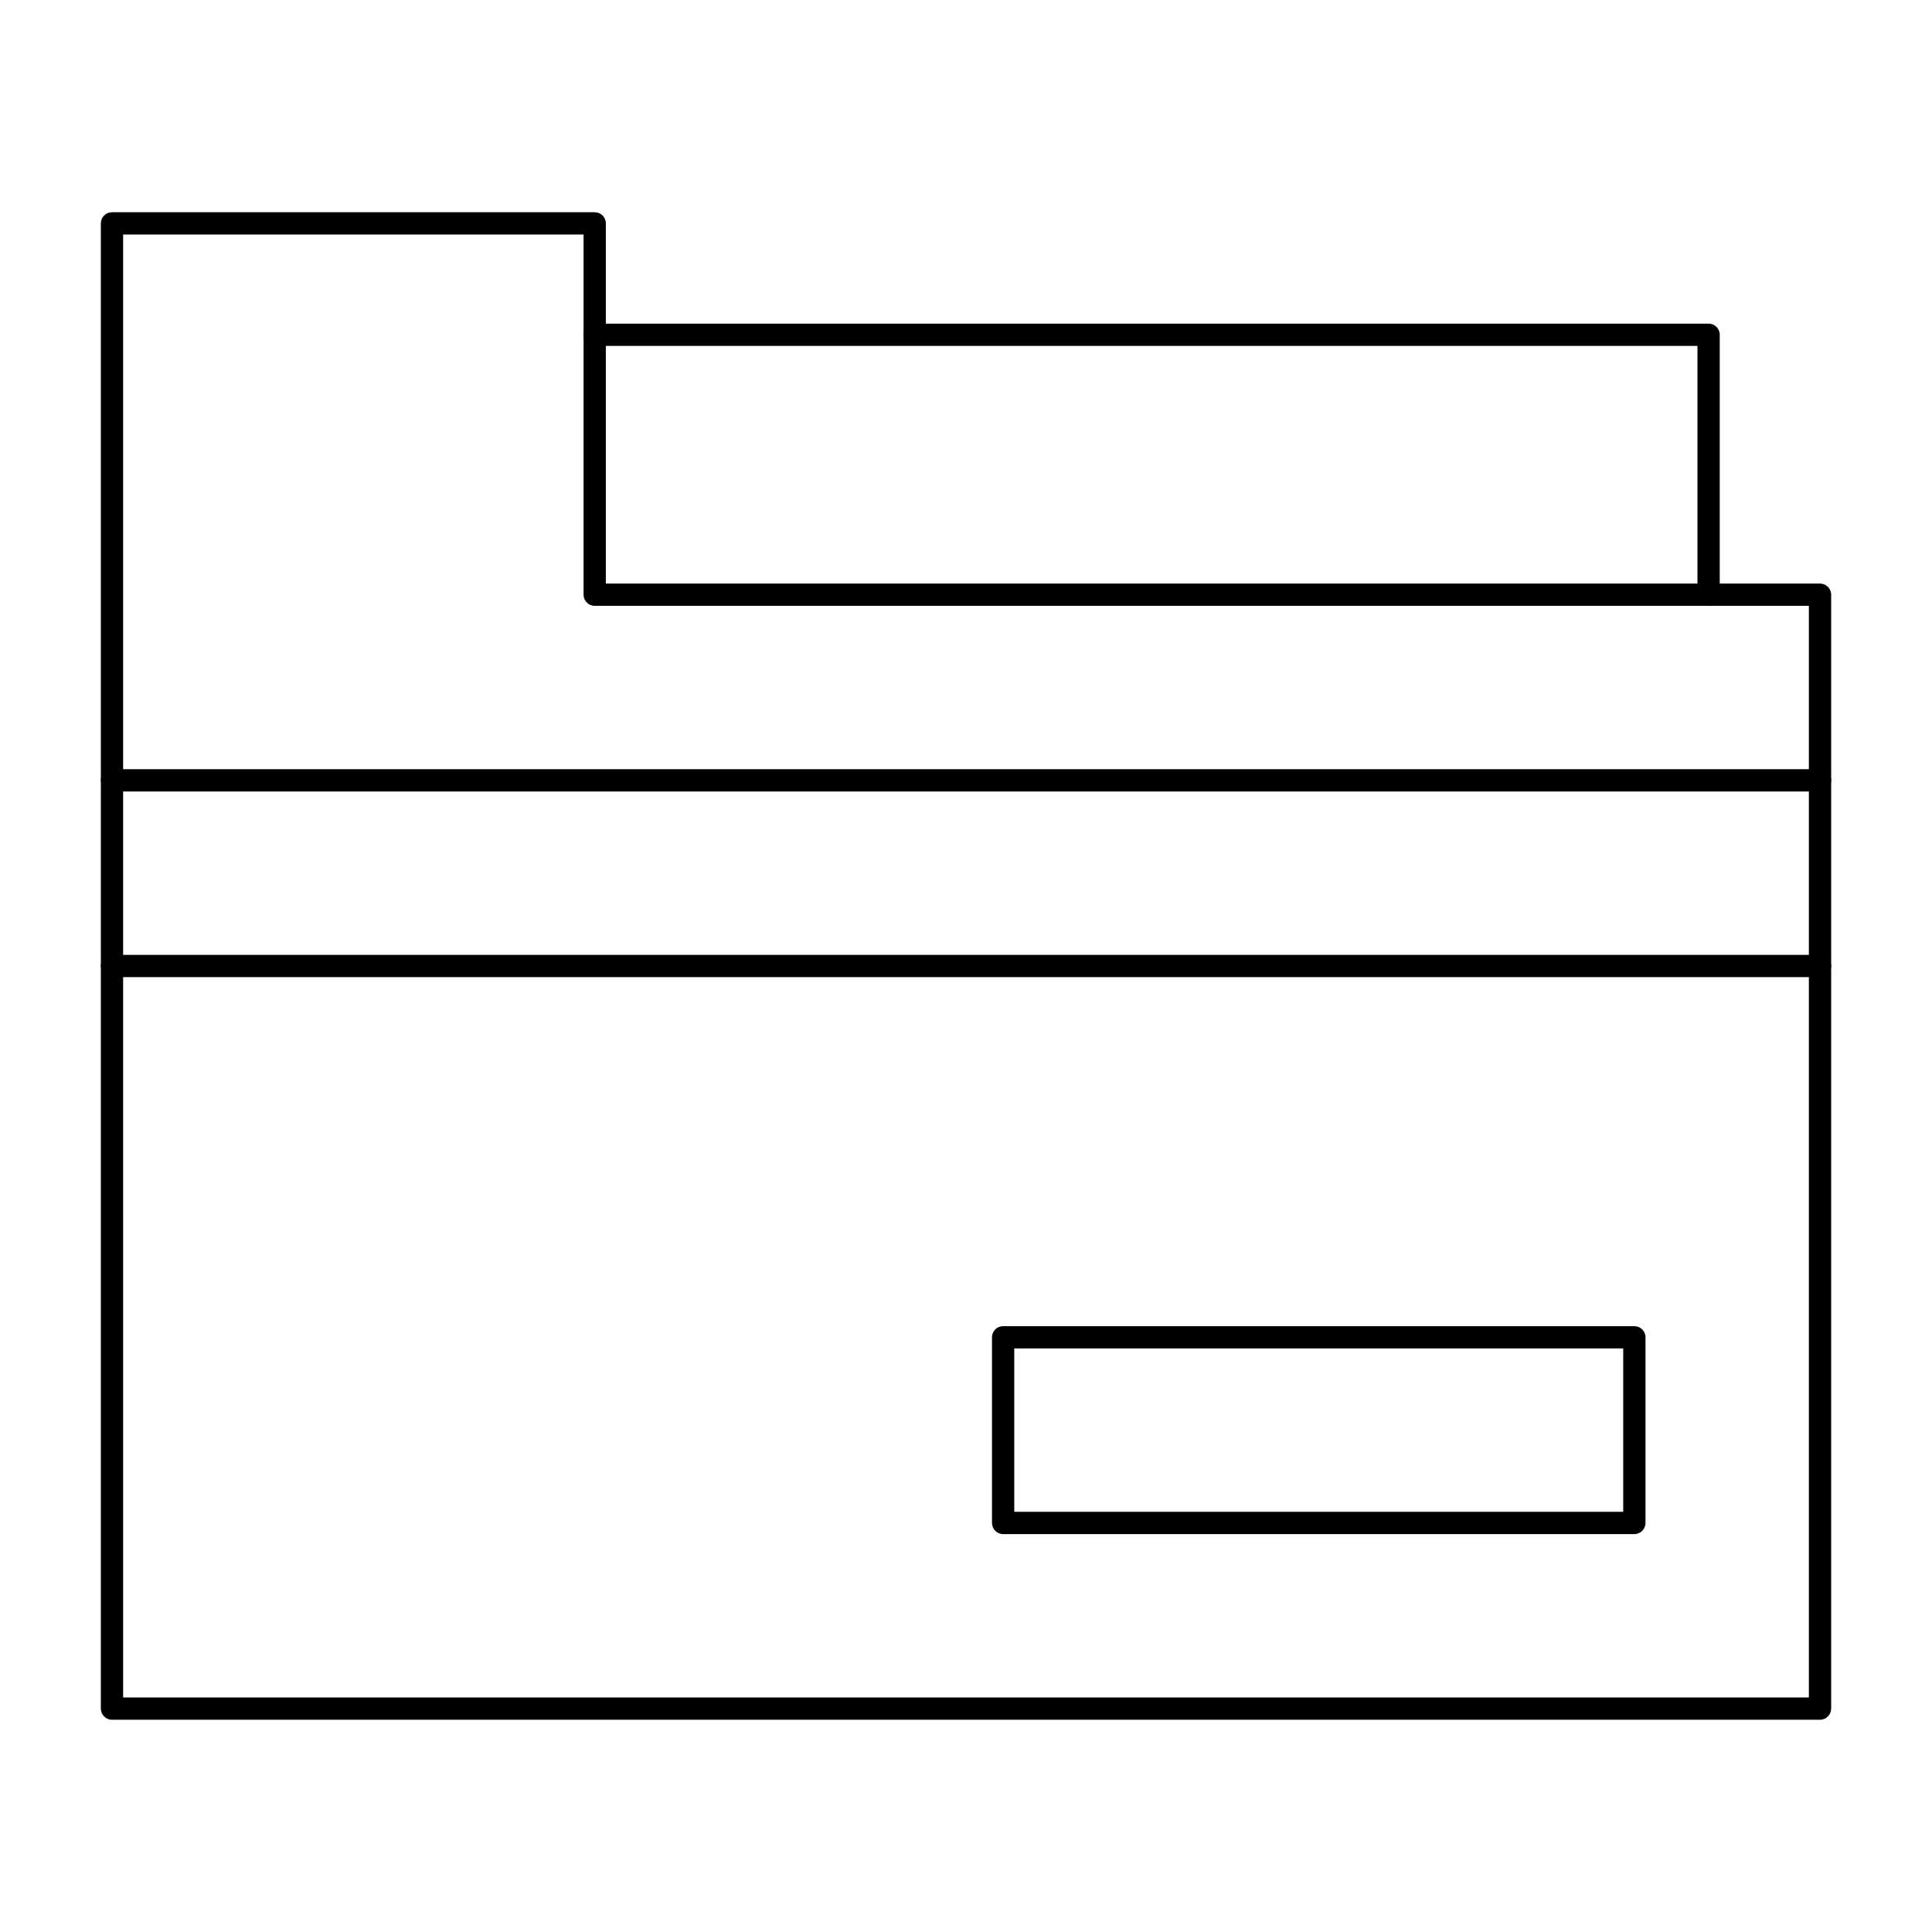 <?xml version="1.0" encoding="UTF-8"?>
<!-- Uploaded to: ICON Repo, www.iconrepo.com, Generator: ICON Repo Mixer Tools -->
<svg fill="#000000" width="800px" height="800px" version="1.1" viewBox="144 144 512 512" xmlns="http://www.w3.org/2000/svg">
 <g>
  <path d="m596.8 304.55c-1.629 0-2.953-1.32-2.953-2.953v-65.926h-292.25c-1.629 0-2.953-1.32-2.953-2.953 0-1.629 1.32-2.953 2.953-2.953h295.2c1.629 0 2.953 1.32 2.953 2.953v68.879c0 1.633-1.32 2.953-2.949 2.953z"/>
  <path d="m626.32 353.75h-452.64c-1.629 0-2.953-1.32-2.953-2.953 0-1.629 1.32-2.953 2.953-2.953h452.64c1.629 0 2.953 1.32 2.953 2.953-0.004 1.633-1.324 2.953-2.953 2.953z"/>
  <path d="m626.32 599.75h-452.64c-1.629 0-2.953-1.32-2.953-2.953v-393.6c0-1.629 1.32-2.953 2.953-2.953h127.92c1.629 0 2.953 1.32 2.953 2.953v95.449h321.77c1.629 0 2.953 1.32 2.953 2.953v295.2c-0.008 1.629-1.328 2.949-2.957 2.949zm-449.69-5.902h446.74v-289.3h-321.77c-1.629 0-2.953-1.32-2.953-2.953v-95.449h-122.02z"/>
  <path d="m626.32 402.95h-452.64c-1.629 0-2.953-1.32-2.953-2.953 0-1.629 1.32-2.953 2.953-2.953h452.64c1.629 0 2.953 1.32 2.953 2.953-0.004 1.633-1.324 2.953-2.953 2.953z"/>
  <path d="m577.12 550.55h-167.28c-1.629 0-2.953-1.32-2.953-2.953v-49.199c0-1.629 1.32-2.953 2.953-2.953h167.28c1.629 0 2.953 1.32 2.953 2.953v49.199c-0.004 1.633-1.324 2.953-2.957 2.953zm-164.33-5.902h161.38v-43.297h-161.38z"/>
 </g>
</svg>
